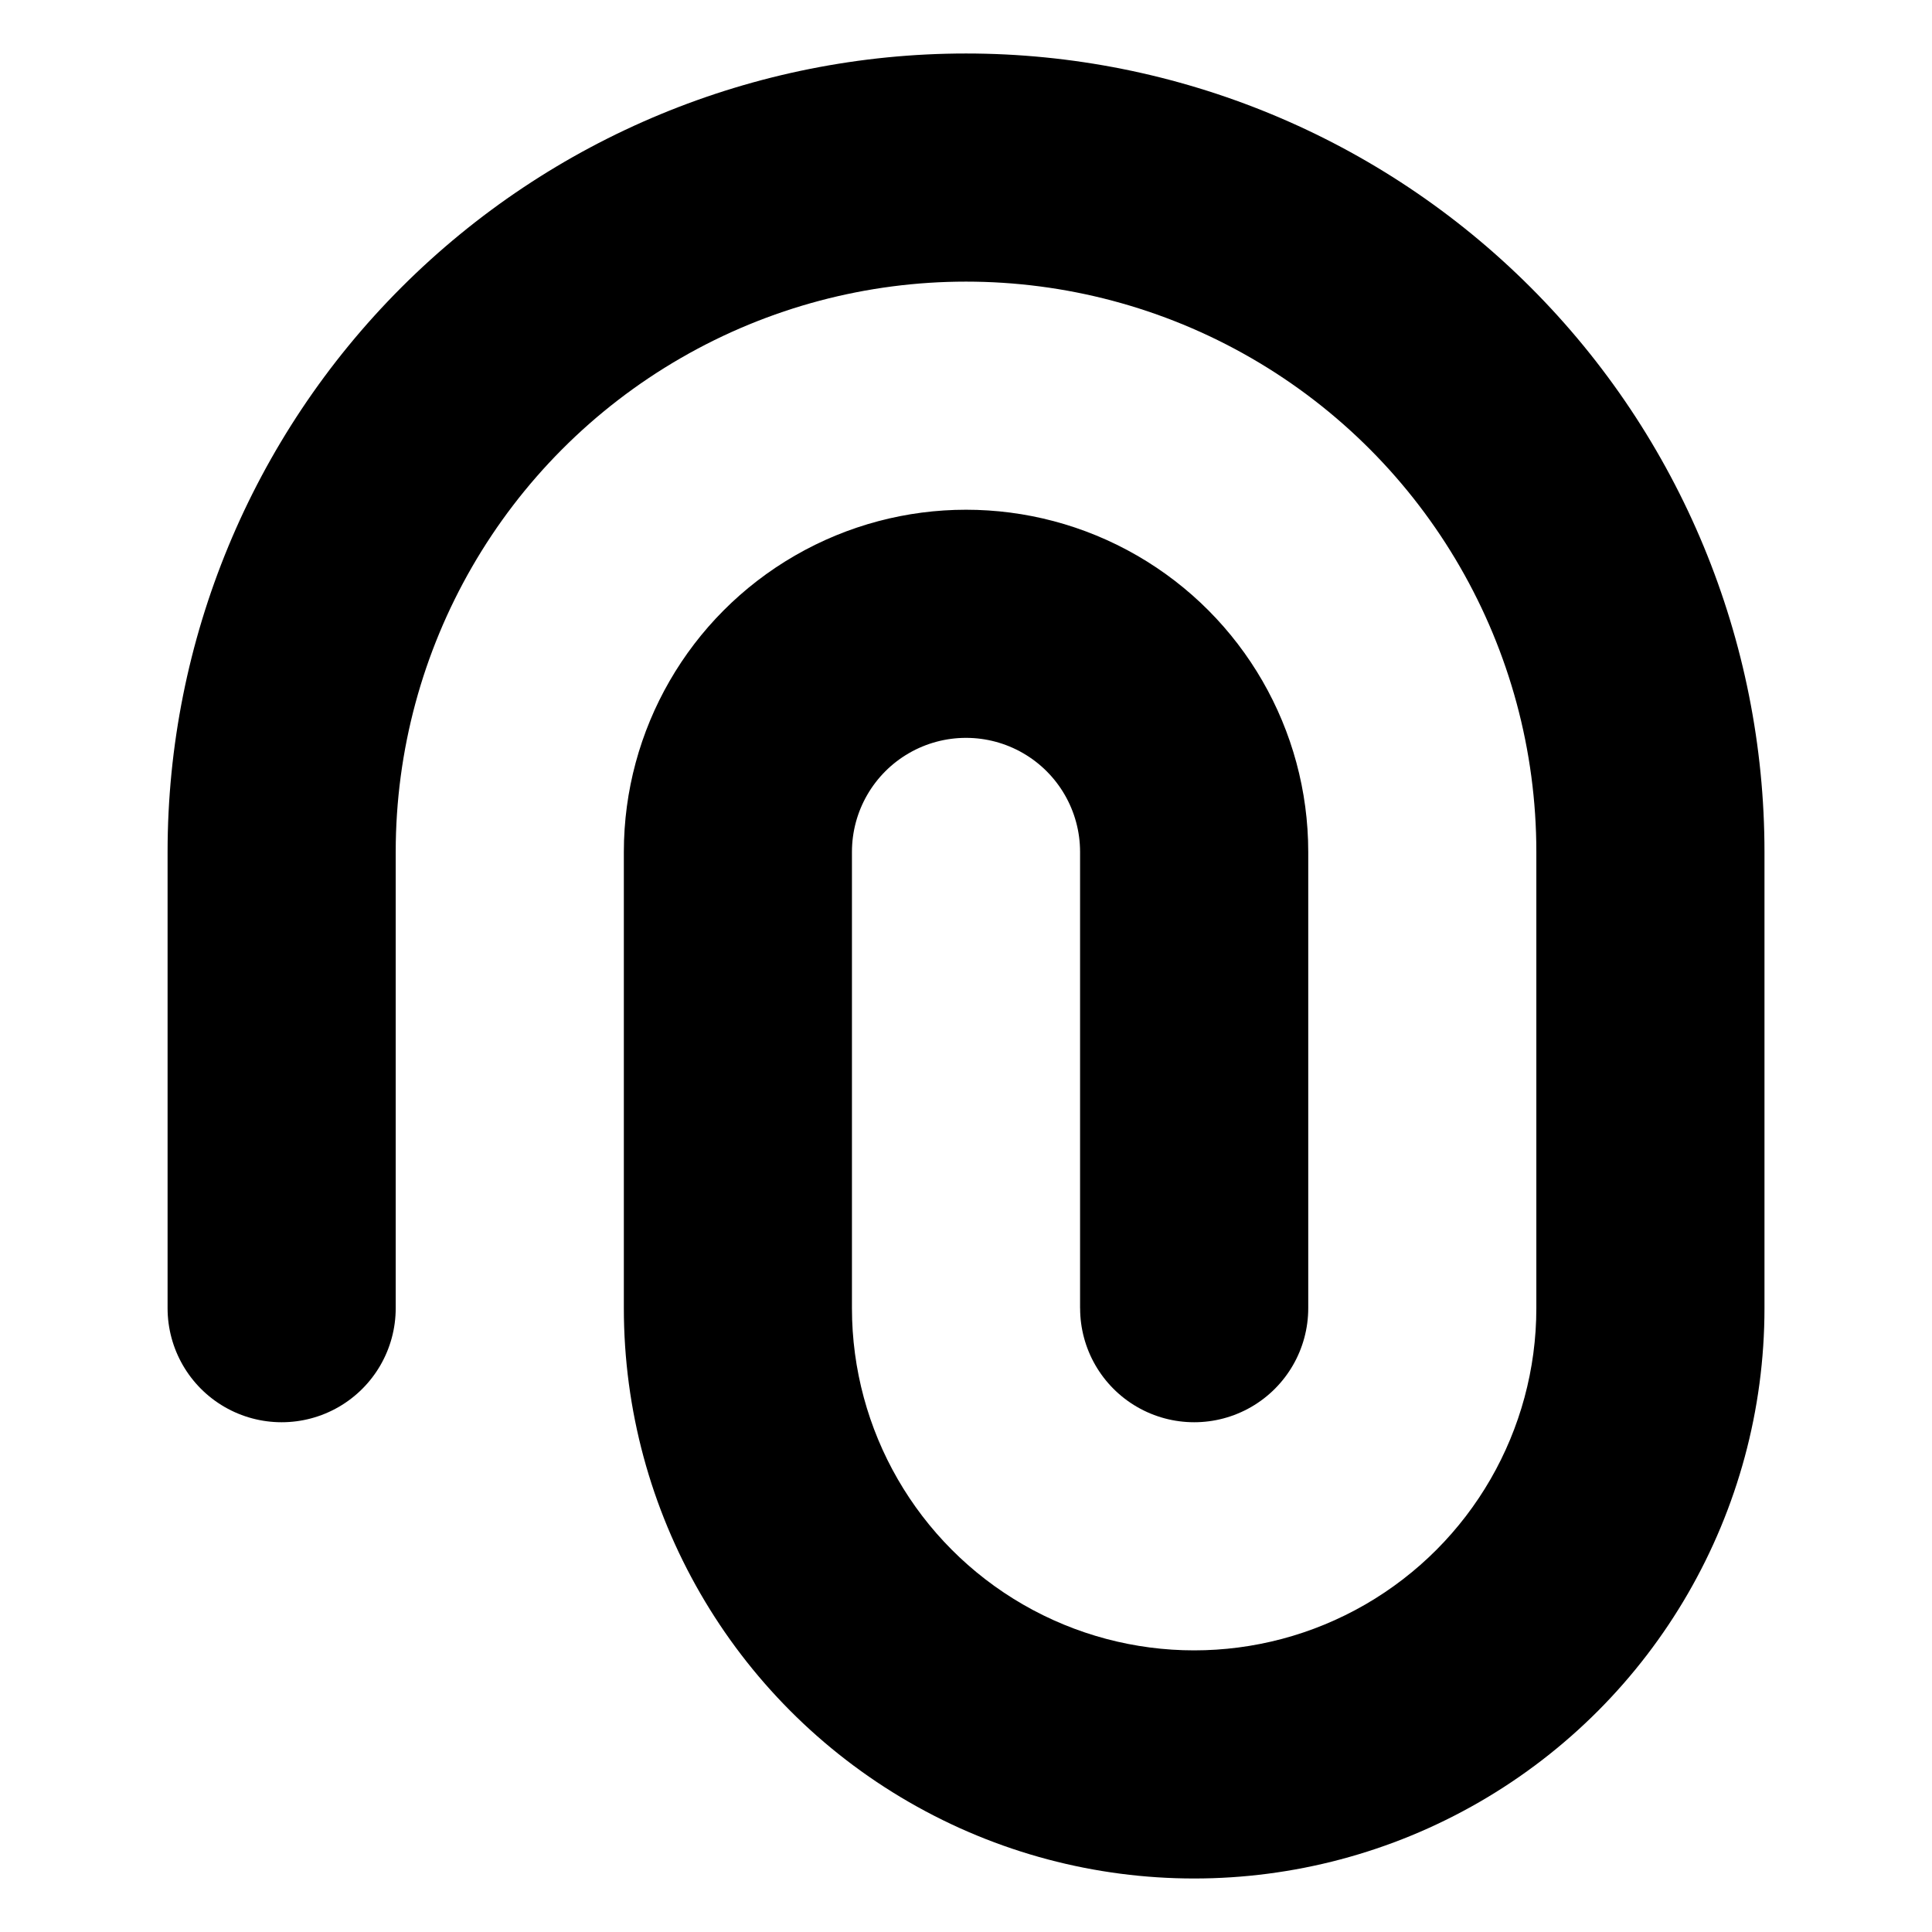 <?xml version="1.0" encoding="UTF-8"?>
<!-- Uploaded to: SVG Repo, www.svgrepo.com, Generator: SVG Repo Mixer Tools -->
<svg fill="#000000" width="800px" height="800px" version="1.1" viewBox="144 144 512 512" xmlns="http://www.w3.org/2000/svg">
 <path d="m430.23 490.68v-120.91c0-10.801-5.762-20.777-15.113-26.18-9.352-5.398-20.875-5.398-30.23 0-9.352 5.402-15.113 15.379-15.113 26.18v120.91c0 32.398 17.285 62.336 45.344 78.535 28.059 16.199 62.629 16.199 90.684 0 28.059-16.199 45.344-46.137 45.344-78.535v-120.91c0-53.996-28.809-103.89-75.57-130.89-46.766-26.996-104.38-26.996-151.14 0-46.762 27-75.57 76.898-75.57 130.89v120.91c0 10.801-5.762 20.781-15.113 26.18-9.355 5.398-20.875 5.398-30.23 0-9.352-5.398-15.113-15.379-15.113-26.18v-120.91c0-56.121 22.293-109.94 61.977-149.62 39.684-39.68 93.504-61.973 149.62-61.973 56.117 0 109.94 22.293 149.62 61.973 39.684 39.684 61.977 93.504 61.977 149.62v120.91c0 54-28.809 103.89-75.57 130.89-46.766 27-104.38 27-151.14 0-46.762-27-75.57-76.895-75.57-130.89v-120.91c0-32.398 17.285-62.336 45.344-78.535s62.625-16.199 90.684 0 45.344 46.137 45.344 78.535v120.91c0 10.801-5.762 20.781-15.113 26.18-9.352 5.398-20.875 5.398-30.23 0-9.352-5.398-15.113-15.379-15.113-26.18z"/>
</svg>